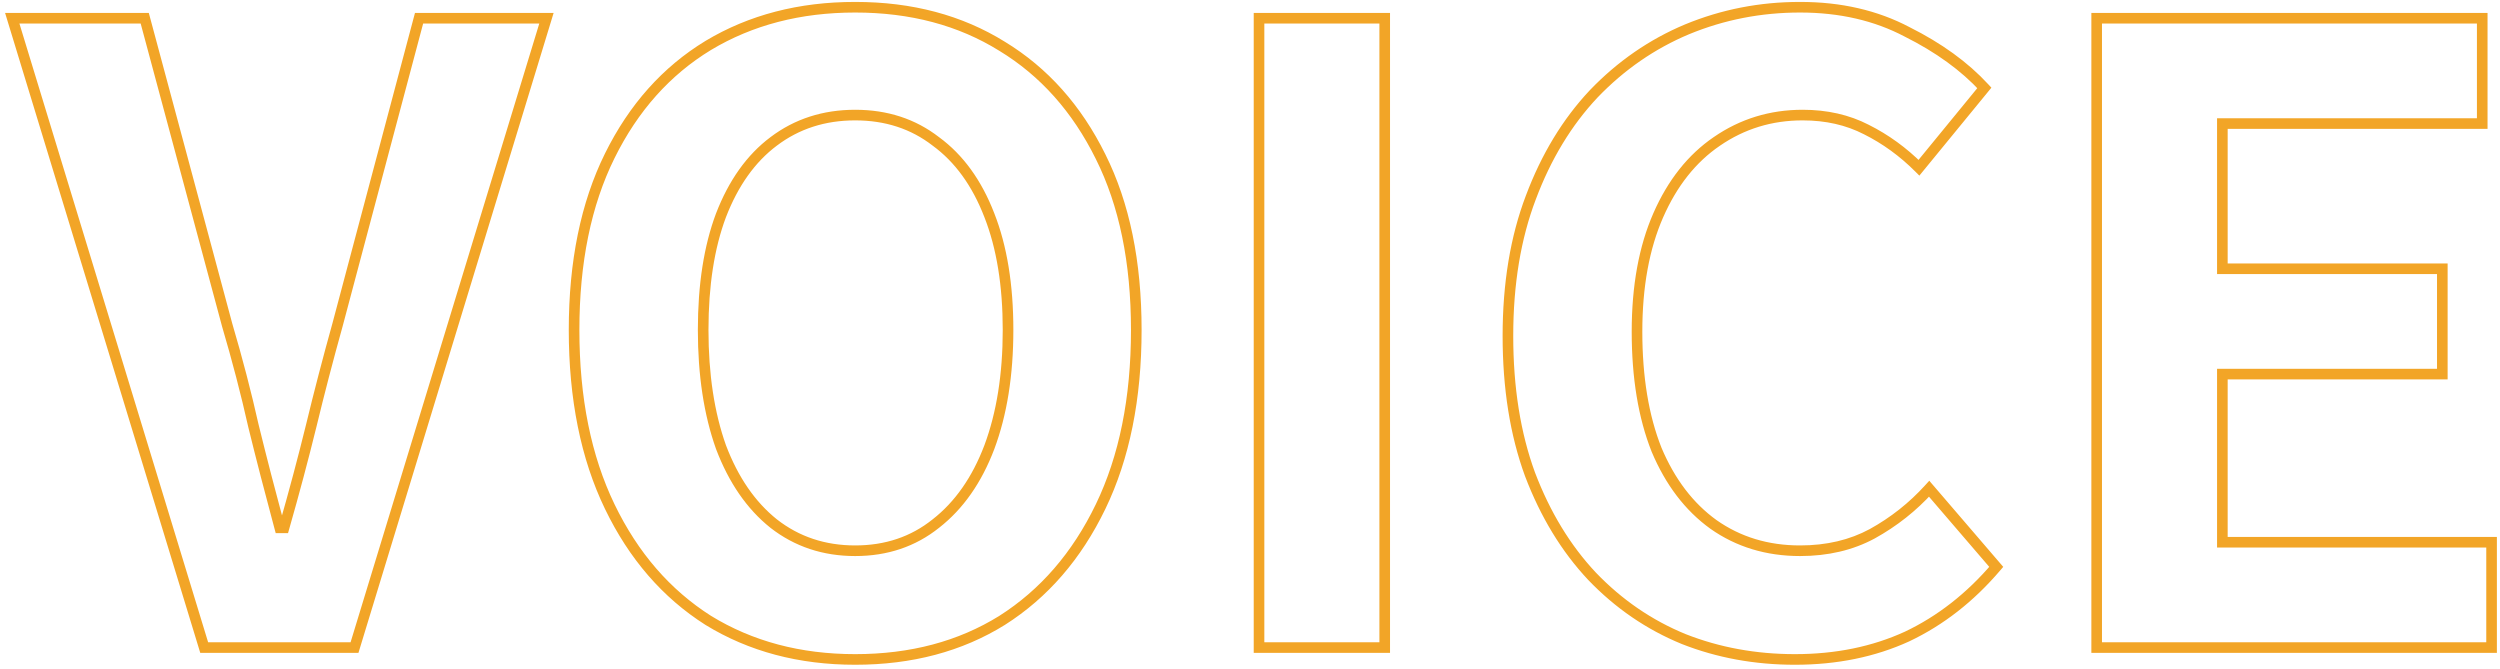 <svg width="471" height="126" viewBox="0 0 471 126" fill="none" xmlns="http://www.w3.org/2000/svg">
<mask id="path-1-outside-1_1_785" maskUnits="userSpaceOnUse" x="0" y="0" width="471" height="126" fill="black">
<rect fill="white" width="471" height="126"/>
<path d="M38.469 122L2.309 3.44H27.269L42.789 61.2C44.709 67.707 46.363 74.053 47.749 80.24C49.243 86.32 50.896 92.72 52.709 99.44H53.509C55.429 92.72 57.136 86.32 58.629 80.24C60.123 74.053 61.776 67.707 63.589 61.2L78.949 3.44H102.949L66.789 122H38.469ZM161.116 124.24C150.662 124.24 141.436 121.787 133.436 116.88C125.542 111.867 119.356 104.72 114.876 95.44C110.396 86.16 108.156 75.067 108.156 62.16C108.156 49.36 110.396 38.427 114.876 29.36C119.356 20.293 125.542 13.36 133.436 8.56C141.436 3.76 150.662 1.36 161.116 1.36C171.676 1.36 180.902 3.813 188.796 8.72C196.689 13.52 202.876 20.453 207.356 29.52C211.836 38.48 214.076 49.36 214.076 62.16C214.076 75.067 211.836 86.16 207.356 95.44C202.876 104.72 196.689 111.867 188.796 116.88C180.902 121.787 171.676 124.24 161.116 124.24ZM161.116 103.76C166.982 103.76 172.049 102.053 176.316 98.64C180.689 95.227 184.049 90.427 186.396 84.24C188.742 77.947 189.916 70.587 189.916 62.16C189.916 53.733 188.742 46.533 186.396 40.56C184.049 34.48 180.689 29.84 176.316 26.64C172.049 23.333 166.982 21.68 161.116 21.68C155.249 21.68 150.129 23.333 145.756 26.64C141.489 29.84 138.182 34.48 135.836 40.56C133.596 46.533 132.476 53.733 132.476 62.16C132.476 70.587 133.596 77.947 135.836 84.24C138.182 90.427 141.489 95.227 145.756 98.64C150.129 102.053 155.249 103.76 161.116 103.76ZM237.201 122V3.44H260.881V122H237.201ZM338.173 124.24C330.706 124.24 323.72 122.96 317.213 120.4C310.706 117.733 304.946 113.787 299.933 108.56C295.026 103.333 291.133 96.933 288.253 89.36C285.48 81.787 284.093 73.093 284.093 63.28C284.093 53.467 285.533 44.773 288.413 37.2C291.293 29.52 295.24 23.013 300.253 17.68C305.373 12.347 311.24 8.293 317.853 5.52C324.573 2.747 331.666 1.36 339.133 1.36C346.706 1.36 353.426 2.907 359.293 6C365.266 8.987 370.12 12.507 373.853 16.56L361.533 31.6C358.546 28.613 355.24 26.213 351.613 24.4C348.093 22.587 344.093 21.68 339.613 21.68C333.64 21.68 328.253 23.333 323.453 26.64C318.76 29.84 315.08 34.48 312.413 40.56C309.746 46.64 308.413 53.947 308.413 62.48C308.413 71.12 309.64 78.533 312.093 84.72C314.653 90.8 318.226 95.493 322.813 98.8C327.506 102.107 332.946 103.76 339.133 103.76C344.253 103.76 348.786 102.693 352.733 100.56C356.786 98.32 360.36 95.493 363.453 92.08L376.093 106.8C371.186 112.56 365.586 116.933 359.293 119.92C353 122.8 345.96 124.24 338.173 124.24ZM395.013 122V3.44H467.653V23.28H418.693V50.64H460.133V70.48H418.693V102.16H469.413V122H395.013Z"/>
</mask>
<path d="M38.469 122L37.513 122.292L37.729 123H38.469V122ZM2.309 3.44V2.44H0.959L1.353 3.732L2.309 3.44ZM27.269 3.44L28.235 3.18L28.036 2.44H27.269V3.44ZM42.789 61.2L41.824 61.459L41.827 61.471L41.83 61.483L42.789 61.2ZM47.749 80.24L46.774 80.459L46.776 80.469L46.778 80.478L47.749 80.24ZM52.709 99.44L51.744 99.701L51.943 100.44H52.709V99.44ZM53.509 99.44V100.44H54.264L54.471 99.715L53.509 99.44ZM58.629 80.24L59.6 80.478L59.602 80.475L58.629 80.24ZM63.589 61.2L64.553 61.468L64.556 61.457L63.589 61.2ZM78.949 3.44V2.44H78.181L77.983 3.183L78.949 3.44ZM102.949 3.44L103.906 3.732L104.3 2.44H102.949V3.44ZM66.789 122V123H67.53L67.746 122.292L66.789 122ZM38.469 122L39.426 121.708L3.266 3.148L2.309 3.44L1.353 3.732L37.513 122.292L38.469 122ZM2.309 3.44V4.44H27.269V3.44V2.44H2.309V3.44ZM27.269 3.44L26.304 3.699L41.824 61.459L42.789 61.2L43.755 60.941L28.235 3.18L27.269 3.44ZM42.789 61.2L41.83 61.483C43.744 67.97 45.392 74.295 46.774 80.459L47.749 80.24L48.725 80.021C47.333 73.812 45.674 67.443 43.748 60.917L42.789 61.2ZM47.749 80.24L46.778 80.478C48.274 86.567 49.929 92.974 51.744 99.701L52.709 99.44L53.675 99.18C51.863 92.466 50.212 86.073 48.721 80.001L47.749 80.24ZM52.709 99.44V100.44H53.509V99.44V98.44H52.709V99.44ZM53.509 99.44L54.471 99.715C56.394 92.984 58.104 86.572 59.6 80.478L58.629 80.24L57.658 80.001C56.168 86.068 54.465 92.456 52.548 99.165L53.509 99.44ZM58.629 80.24L59.602 80.475C61.092 74.3 62.742 67.965 64.553 61.468L63.589 61.2L62.626 60.931C60.81 67.449 59.154 73.807 57.657 80.005L58.629 80.24ZM63.589 61.2L64.556 61.457L79.916 3.697L78.949 3.44L77.983 3.183L62.623 60.943L63.589 61.2ZM78.949 3.44V4.44H102.949V3.44V2.44H78.949V3.44ZM102.949 3.44L101.993 3.148L65.833 121.708L66.789 122L67.746 122.292L103.906 3.732L102.949 3.44ZM66.789 122V121H38.469V122V123H66.789V122ZM133.436 116.88L132.899 117.724L132.906 117.728L132.913 117.732L133.436 116.88ZM114.876 95.44L113.975 95.875L113.975 95.875L114.876 95.44ZM114.876 29.36L113.979 28.917L113.979 28.917L114.876 29.36ZM133.436 8.56L132.921 7.702L132.916 7.706L133.436 8.56ZM188.796 8.72L188.268 9.569L188.276 9.574L188.796 8.72ZM207.356 29.52L206.459 29.963L206.461 29.967L207.356 29.52ZM207.356 95.44L208.256 95.875L208.256 95.875L207.356 95.44ZM188.796 116.88L189.324 117.729L189.332 117.724L188.796 116.88ZM176.316 98.64L175.7 97.852L175.691 97.859L176.316 98.64ZM186.396 84.24L187.331 84.595L187.333 84.589L186.396 84.24ZM186.396 40.56L185.463 40.92L185.465 40.926L186.396 40.56ZM176.316 26.64L175.703 27.43L175.714 27.439L175.725 27.447L176.316 26.64ZM145.756 26.64L146.356 27.44L146.359 27.438L145.756 26.64ZM135.836 40.56L134.903 40.2L134.899 40.209L135.836 40.56ZM135.836 84.24L134.894 84.575L134.897 84.585L134.901 84.595L135.836 84.24ZM145.756 98.64L145.131 99.421L145.14 99.428L145.756 98.64ZM161.116 124.24V123.24C150.825 123.24 141.784 120.827 133.958 116.028L133.436 116.88L132.913 117.732C141.088 122.746 150.499 125.24 161.116 125.24V124.24ZM133.436 116.88L133.972 116.036C126.251 111.132 120.184 104.135 115.776 95.005L114.876 95.44L113.975 95.875C118.528 105.305 124.833 112.601 132.899 117.724L133.436 116.88ZM114.876 95.44L115.776 95.005C111.376 85.891 109.156 74.953 109.156 62.16H108.156H107.156C107.156 75.18 109.415 86.429 113.975 95.875L114.876 95.44ZM108.156 62.16H109.156C109.156 49.474 111.376 38.7 115.772 29.803L114.876 29.36L113.979 28.917C109.415 38.153 107.156 49.246 107.156 62.16H108.156ZM114.876 29.36L115.772 29.803C120.176 20.89 126.239 14.107 133.955 9.414L133.436 8.56L132.916 7.706C124.845 12.613 118.535 19.697 113.979 28.917L114.876 29.36ZM133.436 8.56L133.95 9.417C141.777 4.722 150.821 2.36 161.116 2.36V1.36V0.36C150.503 0.36 141.095 2.798 132.921 7.702L133.436 8.56ZM161.116 1.36V2.36C171.515 2.36 180.554 4.774 188.268 9.569L188.796 8.72L189.324 7.871C181.251 2.853 171.836 0.36 161.116 0.36V1.36ZM188.796 8.72L188.276 9.574C195.992 14.267 202.055 21.05 206.459 29.963L207.356 29.52L208.252 29.077C203.696 19.857 197.386 12.773 189.315 7.866L188.796 8.72ZM207.356 29.52L206.461 29.967C210.855 38.755 213.076 49.473 213.076 62.16H214.076H215.076C215.076 49.247 212.816 38.205 208.25 29.073L207.356 29.52ZM214.076 62.16H213.076C213.076 74.953 210.855 85.891 206.455 95.005L207.356 95.44L208.256 95.875C212.816 86.429 215.076 75.18 215.076 62.16H214.076ZM207.356 95.44L206.455 95.005C202.048 104.135 195.98 111.132 188.259 116.036L188.796 116.88L189.332 117.724C197.398 112.601 203.704 105.305 208.256 95.875L207.356 95.44ZM188.796 116.88L188.268 116.031C180.554 120.826 171.515 123.24 161.116 123.24V124.24V125.24C171.836 125.24 181.251 122.747 189.324 117.729L188.796 116.88ZM161.116 103.76V104.76C167.191 104.76 172.483 102.987 176.94 99.421L176.316 98.64L175.691 97.859C171.615 101.12 166.773 102.76 161.116 102.76V103.76ZM176.316 98.64L176.931 99.428C181.474 95.882 184.932 90.919 187.331 84.595L186.396 84.24L185.461 83.885C183.166 89.934 179.904 94.571 175.7 97.852L176.316 98.64ZM186.396 84.24L187.333 84.589C189.73 78.16 190.916 70.677 190.916 62.16H189.916H188.916C188.916 70.496 187.755 77.733 185.459 83.891L186.396 84.24ZM189.916 62.16H190.916C190.916 53.645 189.731 46.314 187.326 40.194L186.396 40.56L185.465 40.926C187.754 46.752 188.916 53.821 188.916 62.16H189.916ZM186.396 40.56L187.329 40.2C184.927 33.978 181.463 29.167 176.906 25.833L176.316 26.64L175.725 27.447C179.915 30.513 183.171 34.982 185.463 40.92L186.396 40.56ZM176.316 26.64L176.928 25.85C172.471 22.395 167.184 20.68 161.116 20.68V21.68V22.68C166.781 22.68 171.627 24.272 175.703 27.43L176.316 26.64ZM161.116 21.68V20.68C155.047 20.68 149.712 22.395 145.153 25.842L145.756 26.64L146.359 27.438C150.546 24.272 155.45 22.68 161.116 22.68V21.68ZM145.756 26.64L145.156 25.84C140.709 29.175 137.302 33.984 134.903 40.2L135.836 40.56L136.769 40.92C139.063 34.976 142.269 30.505 146.356 27.44L145.756 26.64ZM135.836 40.56L134.899 40.209C132.606 46.324 131.476 53.65 131.476 62.16H132.476H133.476C133.476 53.817 134.585 46.743 136.772 40.911L135.836 40.56ZM132.476 62.16H131.476C131.476 70.672 132.607 78.15 134.894 84.575L135.836 84.24L136.778 83.905C134.585 77.743 133.476 70.501 133.476 62.16H132.476ZM135.836 84.24L134.901 84.595C137.297 90.913 140.698 95.874 145.131 99.421L145.756 98.64L146.38 97.859C142.28 94.579 139.067 89.94 136.771 83.885L135.836 84.24ZM145.756 98.64L145.14 99.428C149.7 102.987 155.04 104.76 161.116 104.76V103.76V102.76C155.458 102.76 150.558 101.12 146.371 97.852L145.756 98.64ZM237.201 122H236.201V123H237.201V122ZM237.201 3.44V2.44H236.201V3.44H237.201ZM260.881 3.44H261.881V2.44H260.881V3.44ZM260.881 122V123H261.881V122H260.881ZM237.201 122H238.201V3.44H237.201H236.201V122H237.201ZM237.201 3.44V4.44H260.881V3.44V2.44H237.201V3.44ZM260.881 3.44H259.881V122H260.881H261.881V3.44H260.881ZM260.881 122V121H237.201V122V123H260.881V122ZM317.213 120.4L316.834 121.325L316.847 121.331L317.213 120.4ZM299.933 108.56L299.204 109.244L299.211 109.252L299.933 108.56ZM288.253 89.36L287.314 89.704L287.318 89.715L288.253 89.36ZM288.413 37.2L289.348 37.555L289.349 37.551L288.413 37.2ZM300.253 17.68L299.532 16.987L299.524 16.995L300.253 17.68ZM317.853 5.52L317.472 4.596L317.466 4.598L317.853 5.52ZM359.293 6L358.827 6.885L358.836 6.89L358.846 6.894L359.293 6ZM373.853 16.56L374.627 17.194L375.177 16.522L374.589 15.883L373.853 16.56ZM361.533 31.6L360.826 32.307L361.607 33.088L362.307 32.234L361.533 31.6ZM351.613 24.4L351.155 25.289L351.166 25.294L351.613 24.4ZM323.453 26.64L324.016 27.466L324.02 27.463L323.453 26.64ZM312.413 40.56L313.329 40.962L313.329 40.962L312.413 40.56ZM312.093 84.72L311.164 85.089L311.167 85.098L311.171 85.108L312.093 84.72ZM322.813 98.8L322.228 99.611L322.237 99.618L322.813 98.8ZM352.733 100.56L353.209 101.44L353.217 101.435L352.733 100.56ZM363.453 92.08L364.212 91.428L363.473 90.569L362.712 91.409L363.453 92.08ZM376.093 106.8L376.854 107.448L377.409 106.797L376.852 106.149L376.093 106.8ZM359.293 119.92L359.709 120.829L359.722 120.823L359.293 119.92ZM338.173 124.24V123.24C330.823 123.24 323.962 121.981 317.579 119.469L317.213 120.4L316.847 121.331C323.478 123.939 330.59 125.24 338.173 125.24V124.24ZM317.213 120.4L317.592 119.475C311.219 116.863 305.574 112.997 300.655 107.868L299.933 108.56L299.211 109.252C304.318 114.577 310.194 118.604 316.834 121.325L317.213 120.4ZM299.933 108.56L300.662 107.876C295.856 102.756 292.027 96.472 289.188 89.005L288.253 89.36L287.318 89.715C290.239 97.395 294.197 103.911 299.204 109.244L299.933 108.56ZM288.253 89.36L289.192 89.016C286.467 81.574 285.093 73.001 285.093 63.28H284.093H283.093C283.093 73.186 284.493 81.999 287.314 89.704L288.253 89.36ZM284.093 63.28H285.093C285.093 53.563 286.519 44.994 289.348 37.555L288.413 37.2L287.478 36.844C284.547 44.553 283.093 53.37 283.093 63.28H284.093ZM288.413 37.2L289.349 37.551C292.189 29.98 296.069 23.591 300.982 18.365L300.253 17.68L299.524 16.995C294.41 22.436 290.398 29.06 287.477 36.849L288.413 37.2ZM300.253 17.68L300.975 18.372C306.003 13.135 311.757 9.161 318.24 6.442L317.853 5.52L317.466 4.598C310.723 7.426 304.743 11.559 299.532 16.988L300.253 17.68ZM317.853 5.52L318.235 6.444C324.83 3.722 331.794 2.36 339.133 2.36V1.36V0.36C331.539 0.36 324.316 1.771 317.472 4.596L317.853 5.52ZM339.133 1.36V2.36C346.567 2.36 353.123 3.877 358.827 6.885L359.293 6L359.76 5.115C353.73 1.936 346.846 0.36 339.133 0.36V1.36ZM359.293 6L358.846 6.894C364.733 9.838 369.482 13.29 373.118 17.238L373.853 16.56L374.589 15.883C370.758 11.723 365.8 8.135 359.74 5.106L359.293 6ZM373.853 16.56L373.08 15.926L360.76 30.966L361.533 31.6L362.307 32.234L374.627 17.194L373.853 16.56ZM361.533 31.6L362.24 30.893C359.181 27.833 355.787 25.369 352.06 23.506L351.613 24.4L351.166 25.294C354.692 27.058 357.912 29.393 360.826 32.307L361.533 31.6ZM351.613 24.4L352.071 23.511C348.392 21.616 344.231 20.68 339.613 20.68V21.68V22.68C343.955 22.68 347.794 23.558 351.155 25.289L351.613 24.4ZM339.613 21.68V20.68C333.443 20.68 327.857 22.392 322.886 25.817L323.453 26.64L324.02 27.463C328.649 24.275 333.837 22.68 339.613 22.68V21.68ZM323.453 26.64L322.89 25.814C318.017 29.136 314.226 33.936 311.497 40.158L312.413 40.56L313.329 40.962C315.933 35.024 319.503 30.544 324.016 27.466L323.453 26.64ZM312.413 40.56L311.497 40.158C308.762 46.396 307.413 53.846 307.413 62.48H308.413H309.413C309.413 54.047 310.731 46.884 313.329 40.962L312.413 40.56ZM308.413 62.48H307.413C307.413 71.21 308.652 78.755 311.164 85.089L312.093 84.72L313.023 84.351C310.627 78.311 309.413 71.03 309.413 62.48H308.413ZM312.093 84.72L311.171 85.108C313.791 91.329 317.469 96.18 322.228 99.611L322.813 98.8L323.398 97.989C318.984 94.806 315.516 90.271 313.015 84.332L312.093 84.72ZM322.813 98.8L322.237 99.618C327.112 103.052 332.757 104.76 339.133 104.76V103.76V102.76C333.136 102.76 327.901 101.161 323.389 97.983L322.813 98.8ZM339.133 103.76V104.76C344.395 104.76 349.096 103.663 353.209 101.44L352.733 100.56L352.258 99.68C348.477 101.724 344.111 102.76 339.133 102.76V103.76ZM352.733 100.56L353.217 101.435C357.366 99.142 361.026 96.247 364.194 92.751L363.453 92.08L362.712 91.409C359.693 94.74 356.207 97.498 352.249 99.685L352.733 100.56ZM363.453 92.08L362.694 92.731L375.334 107.451L376.093 106.8L376.852 106.149L364.212 91.428L363.453 92.08ZM376.093 106.8L375.332 106.152C370.509 111.813 365.019 116.096 358.864 119.017L359.293 119.92L359.722 120.823C366.153 117.771 371.864 113.307 376.854 107.448L376.093 106.8ZM359.293 119.92L358.877 119.011C352.73 121.824 345.834 123.24 338.173 123.24V124.24V125.24C346.085 125.24 353.27 123.776 359.709 120.829L359.293 119.92ZM395.013 122H394.013V123H395.013V122ZM395.013 3.44V2.44H394.013V3.44H395.013ZM467.653 3.44H468.653V2.44H467.653V3.44ZM467.653 23.28V24.28H468.653V23.28H467.653ZM418.693 23.28V22.28H417.693V23.28H418.693ZM418.693 50.64H417.693V51.64H418.693V50.64ZM460.133 50.64H461.133V49.64H460.133V50.64ZM460.133 70.48V71.48H461.133V70.48H460.133ZM418.693 70.48V69.48H417.693V70.48H418.693ZM418.693 102.16H417.693V103.16H418.693V102.16ZM469.413 102.16H470.413V101.16H469.413V102.16ZM469.413 122V123H470.413V122H469.413ZM395.013 122H396.013V3.44H395.013H394.013V122H395.013ZM395.013 3.44V4.44H467.653V3.44V2.44H395.013V3.44ZM467.653 3.44H466.653V23.28H467.653H468.653V3.44H467.653ZM467.653 23.28V22.28H418.693V23.28V24.28H467.653V23.28ZM418.693 23.28H417.693V50.64H418.693H419.693V23.28H418.693ZM418.693 50.64V51.64H460.133V50.64V49.64H418.693V50.64ZM460.133 50.64H459.133V70.48H460.133H461.133V50.64H460.133ZM460.133 70.48V69.48H418.693V70.48V71.48H460.133V70.48ZM418.693 70.48H417.693V102.16H418.693H419.693V70.48H418.693ZM418.693 102.16V103.16H469.413V102.16V101.16H418.693V102.16ZM469.413 102.16H468.413V122H469.413H470.413V102.16H469.413ZM469.413 122V121H395.013V122V123H469.413V122Z" fill="#F2A527" mask="url(#path-1-outside-1_1_785)"/>
</svg>
